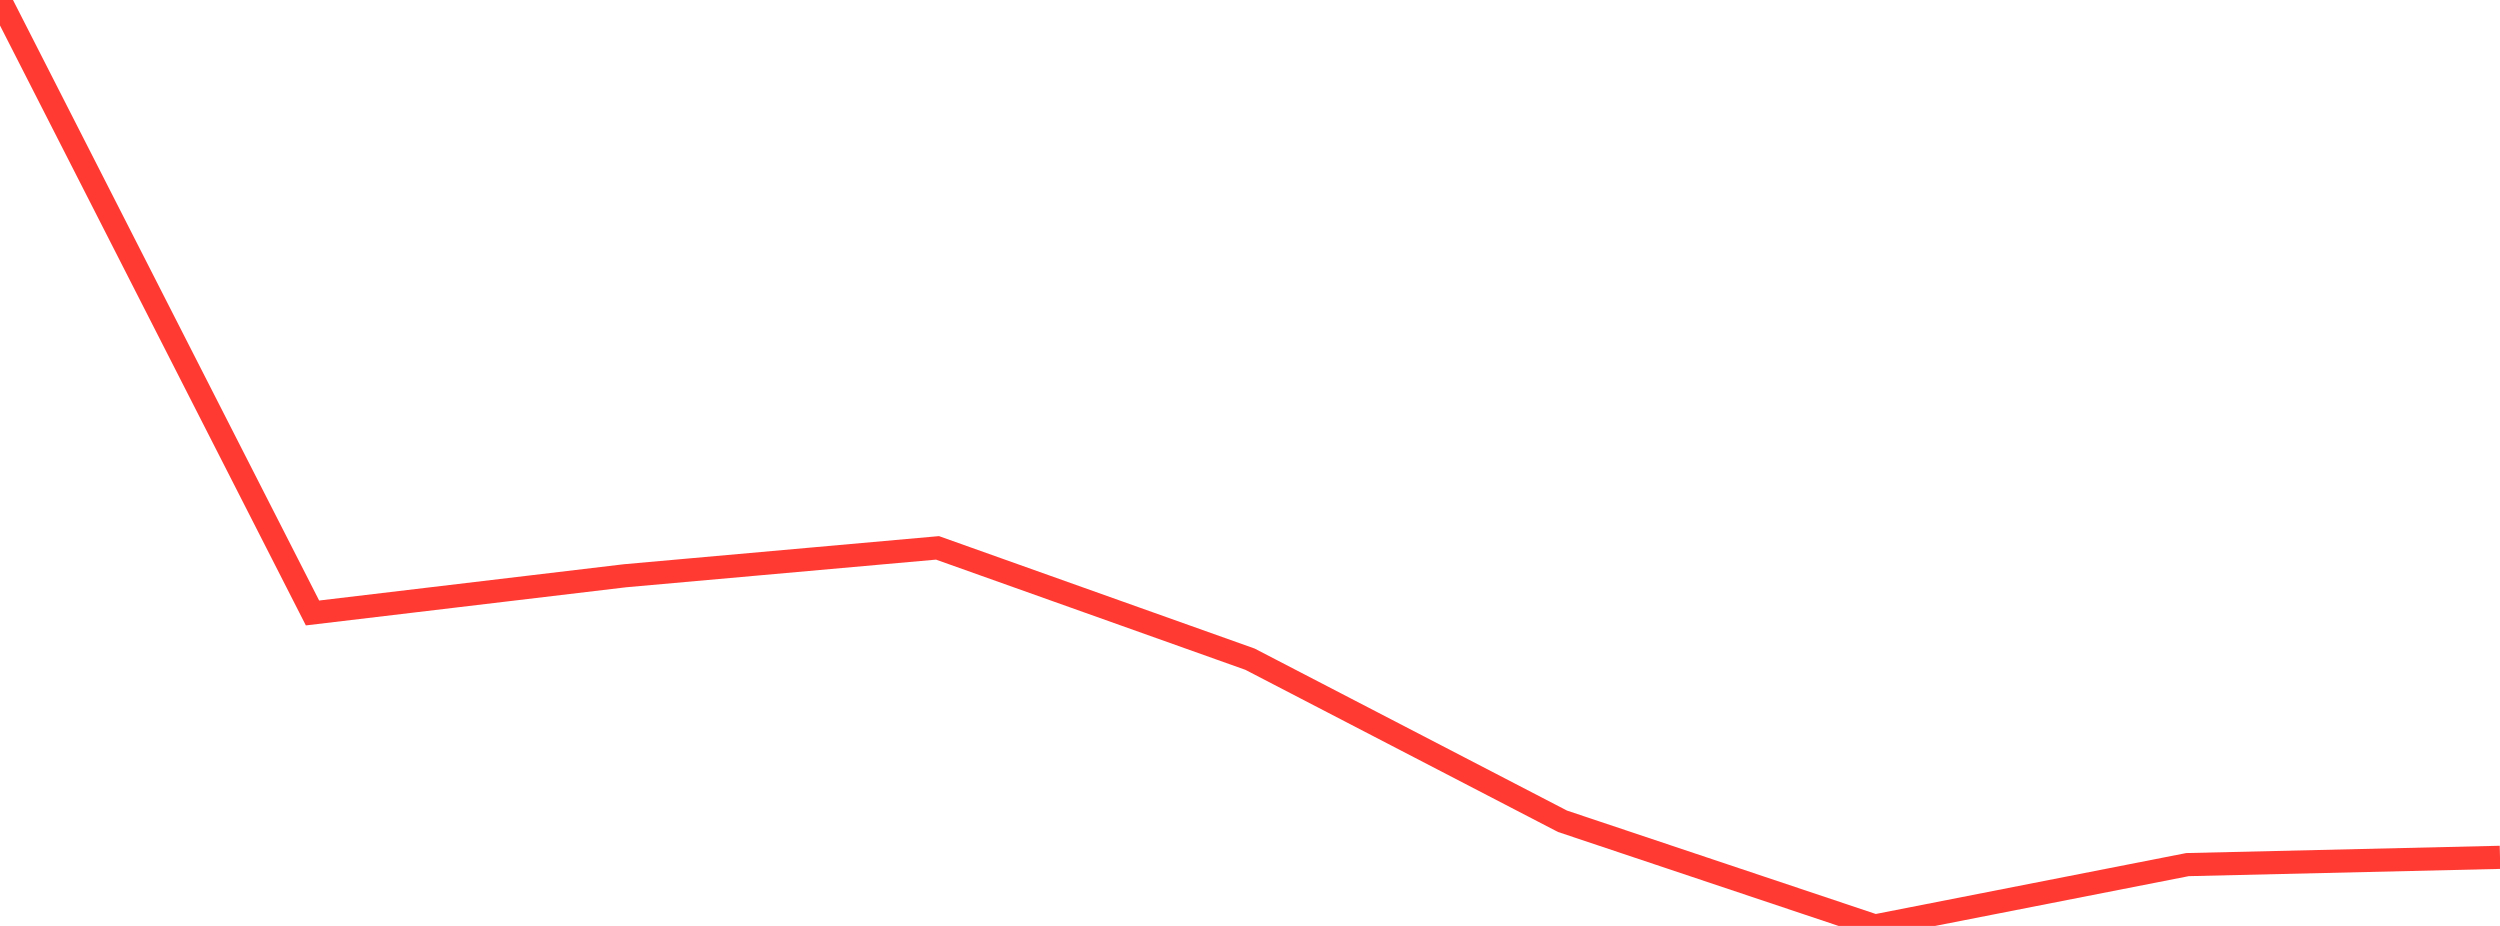 <?xml version="1.0" standalone="no"?>
<!DOCTYPE svg PUBLIC "-//W3C//DTD SVG 1.1//EN" "http://www.w3.org/Graphics/SVG/1.1/DTD/svg11.dtd">

<svg width="135" height="50" viewBox="0 0 135 50" preserveAspectRatio="none" 
  xmlns="http://www.w3.org/2000/svg"
  xmlns:xlink="http://www.w3.org/1999/xlink">


<polyline points="0.0, 0.0 16.875, 33.1 33.75, 31.091 50.625, 29.585 67.5, 35.596 84.375, 44.349 101.25, 50.0 118.125, 46.689 135.0, 46.296" fill="none" stroke="#ff3a33" stroke-width="1.25"/>

</svg>